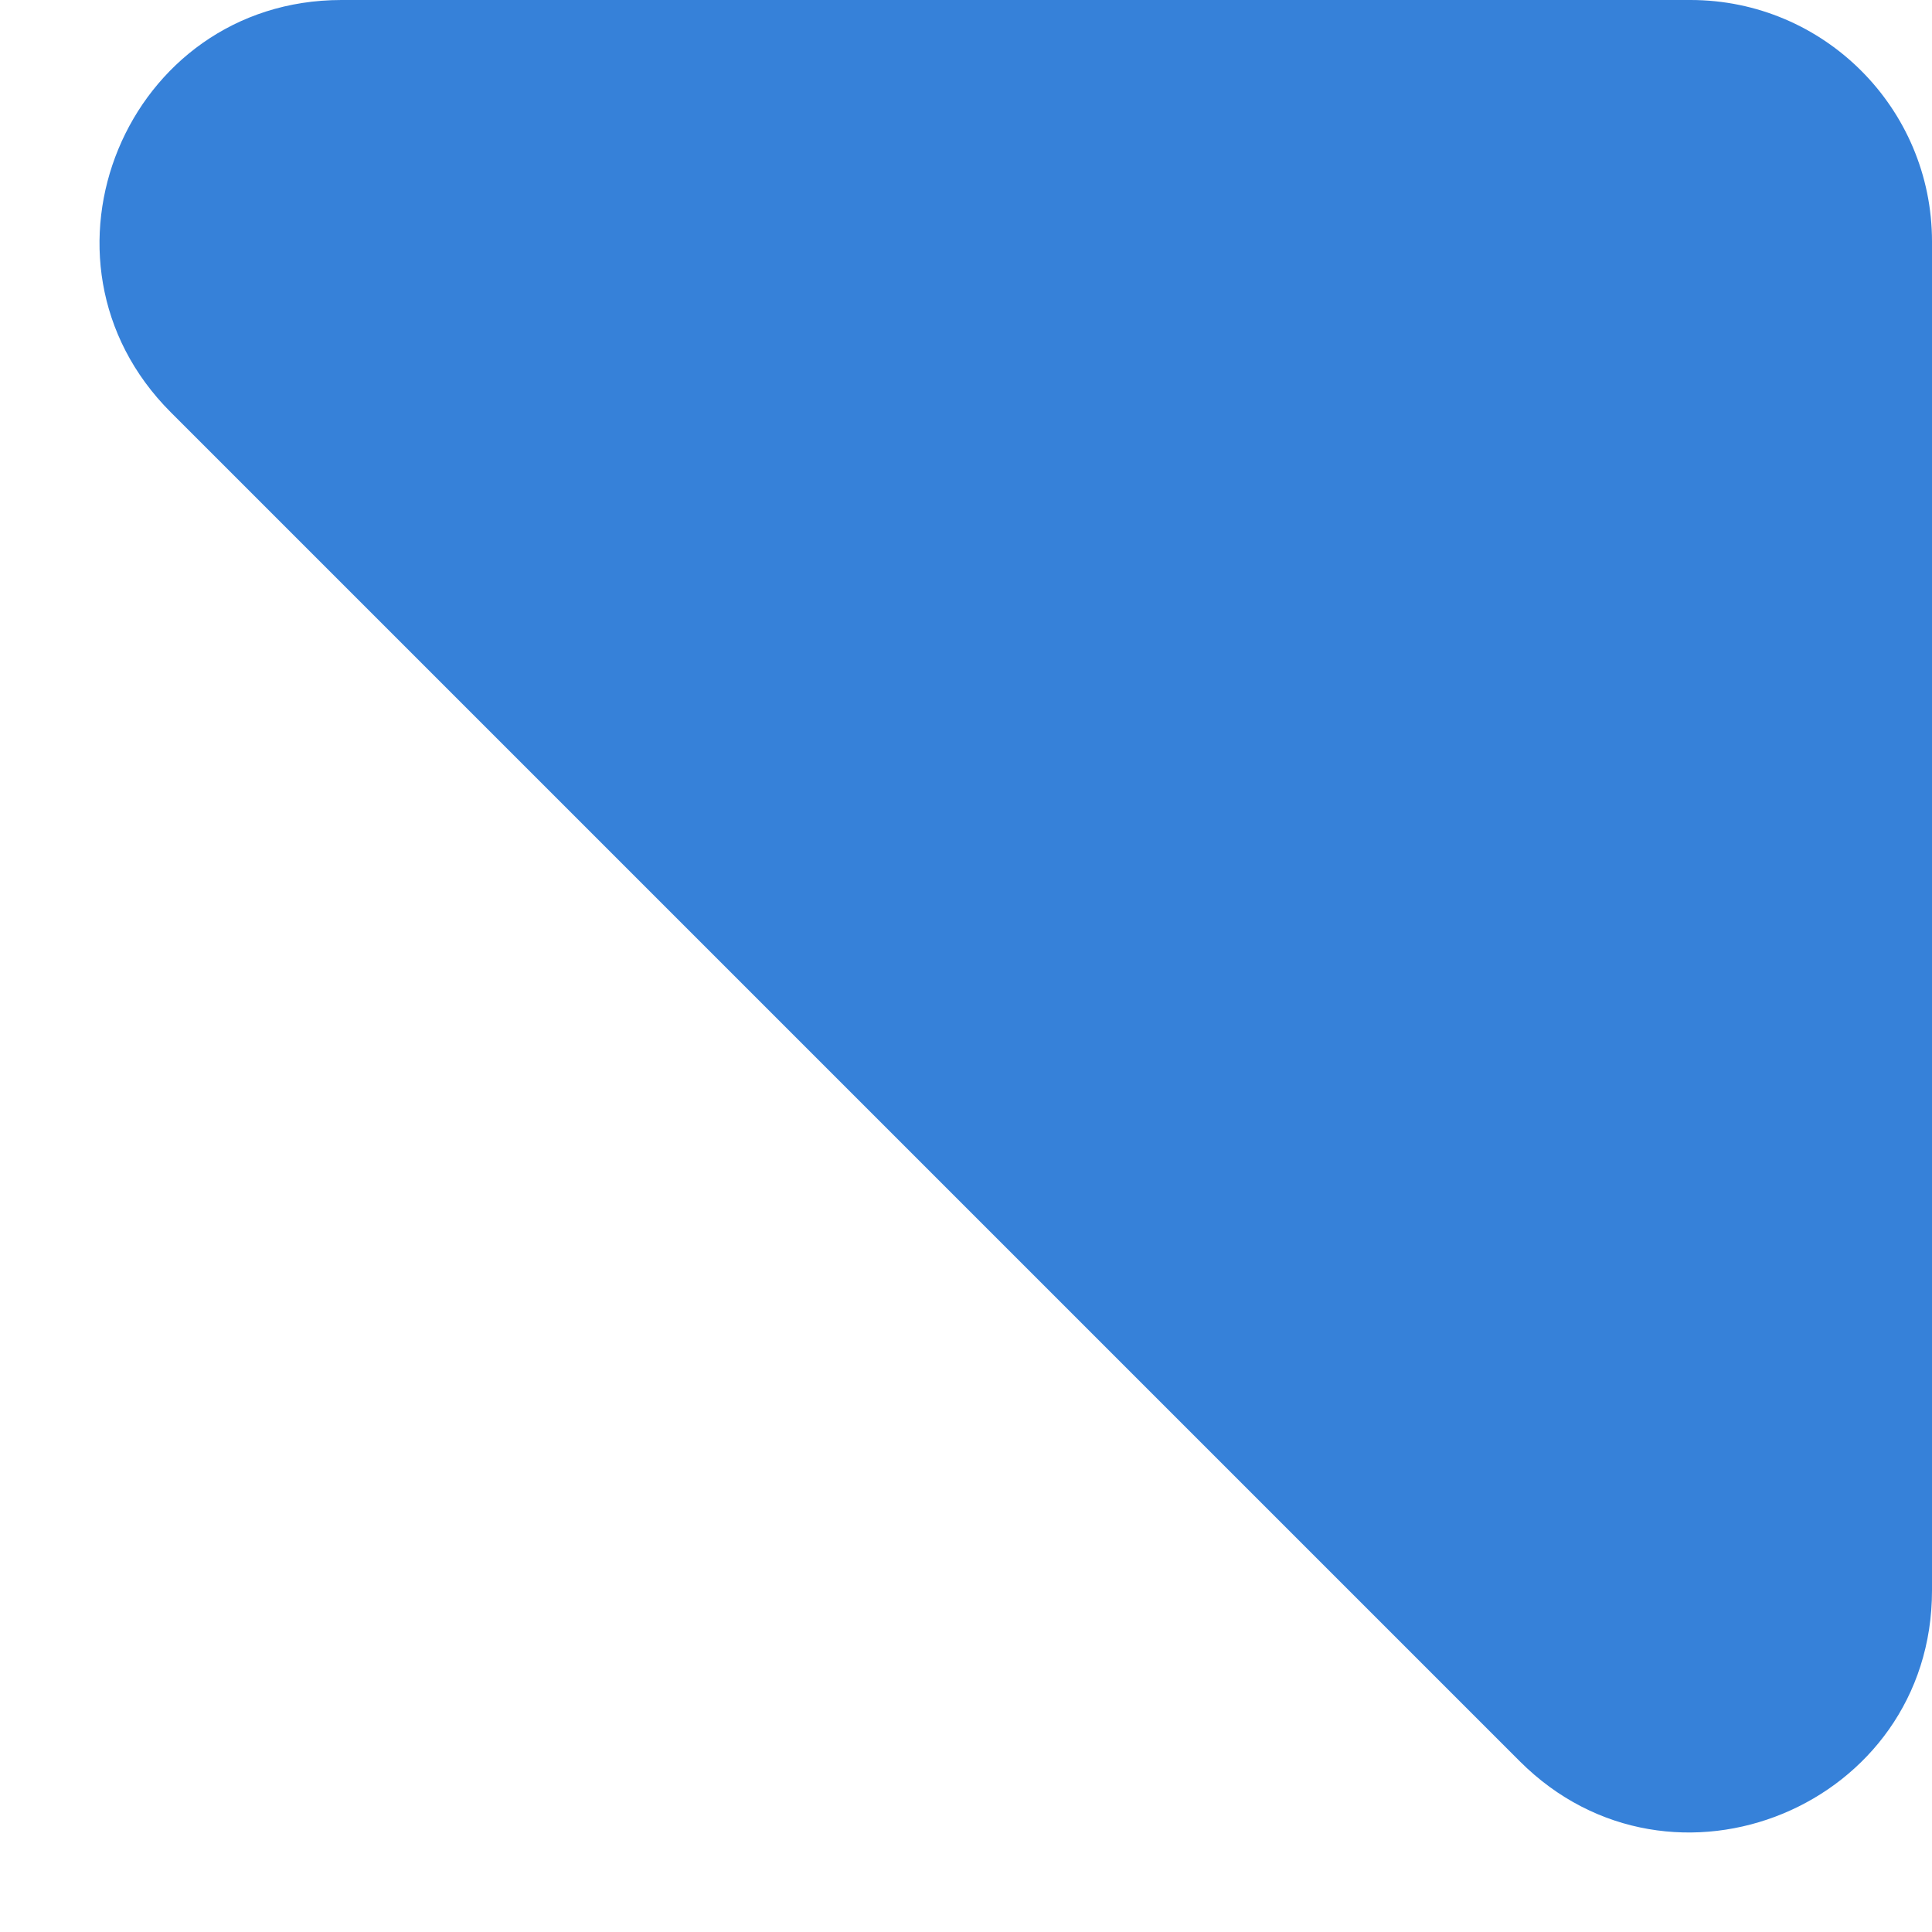 <?xml version="1.0" encoding="UTF-8"?> <svg xmlns="http://www.w3.org/2000/svg" width="8" height="8" viewBox="0 0 8 8" fill="none"> <path d="M8 1C8 0.448 7.552 0 7 0H1.414C0.523 0 0.077 1.077 0.707 1.707L3.5 4.5L6.293 7.293C6.923 7.923 8 7.477 8 6.586V1Z" fill="#3681D9"></path> </svg> 